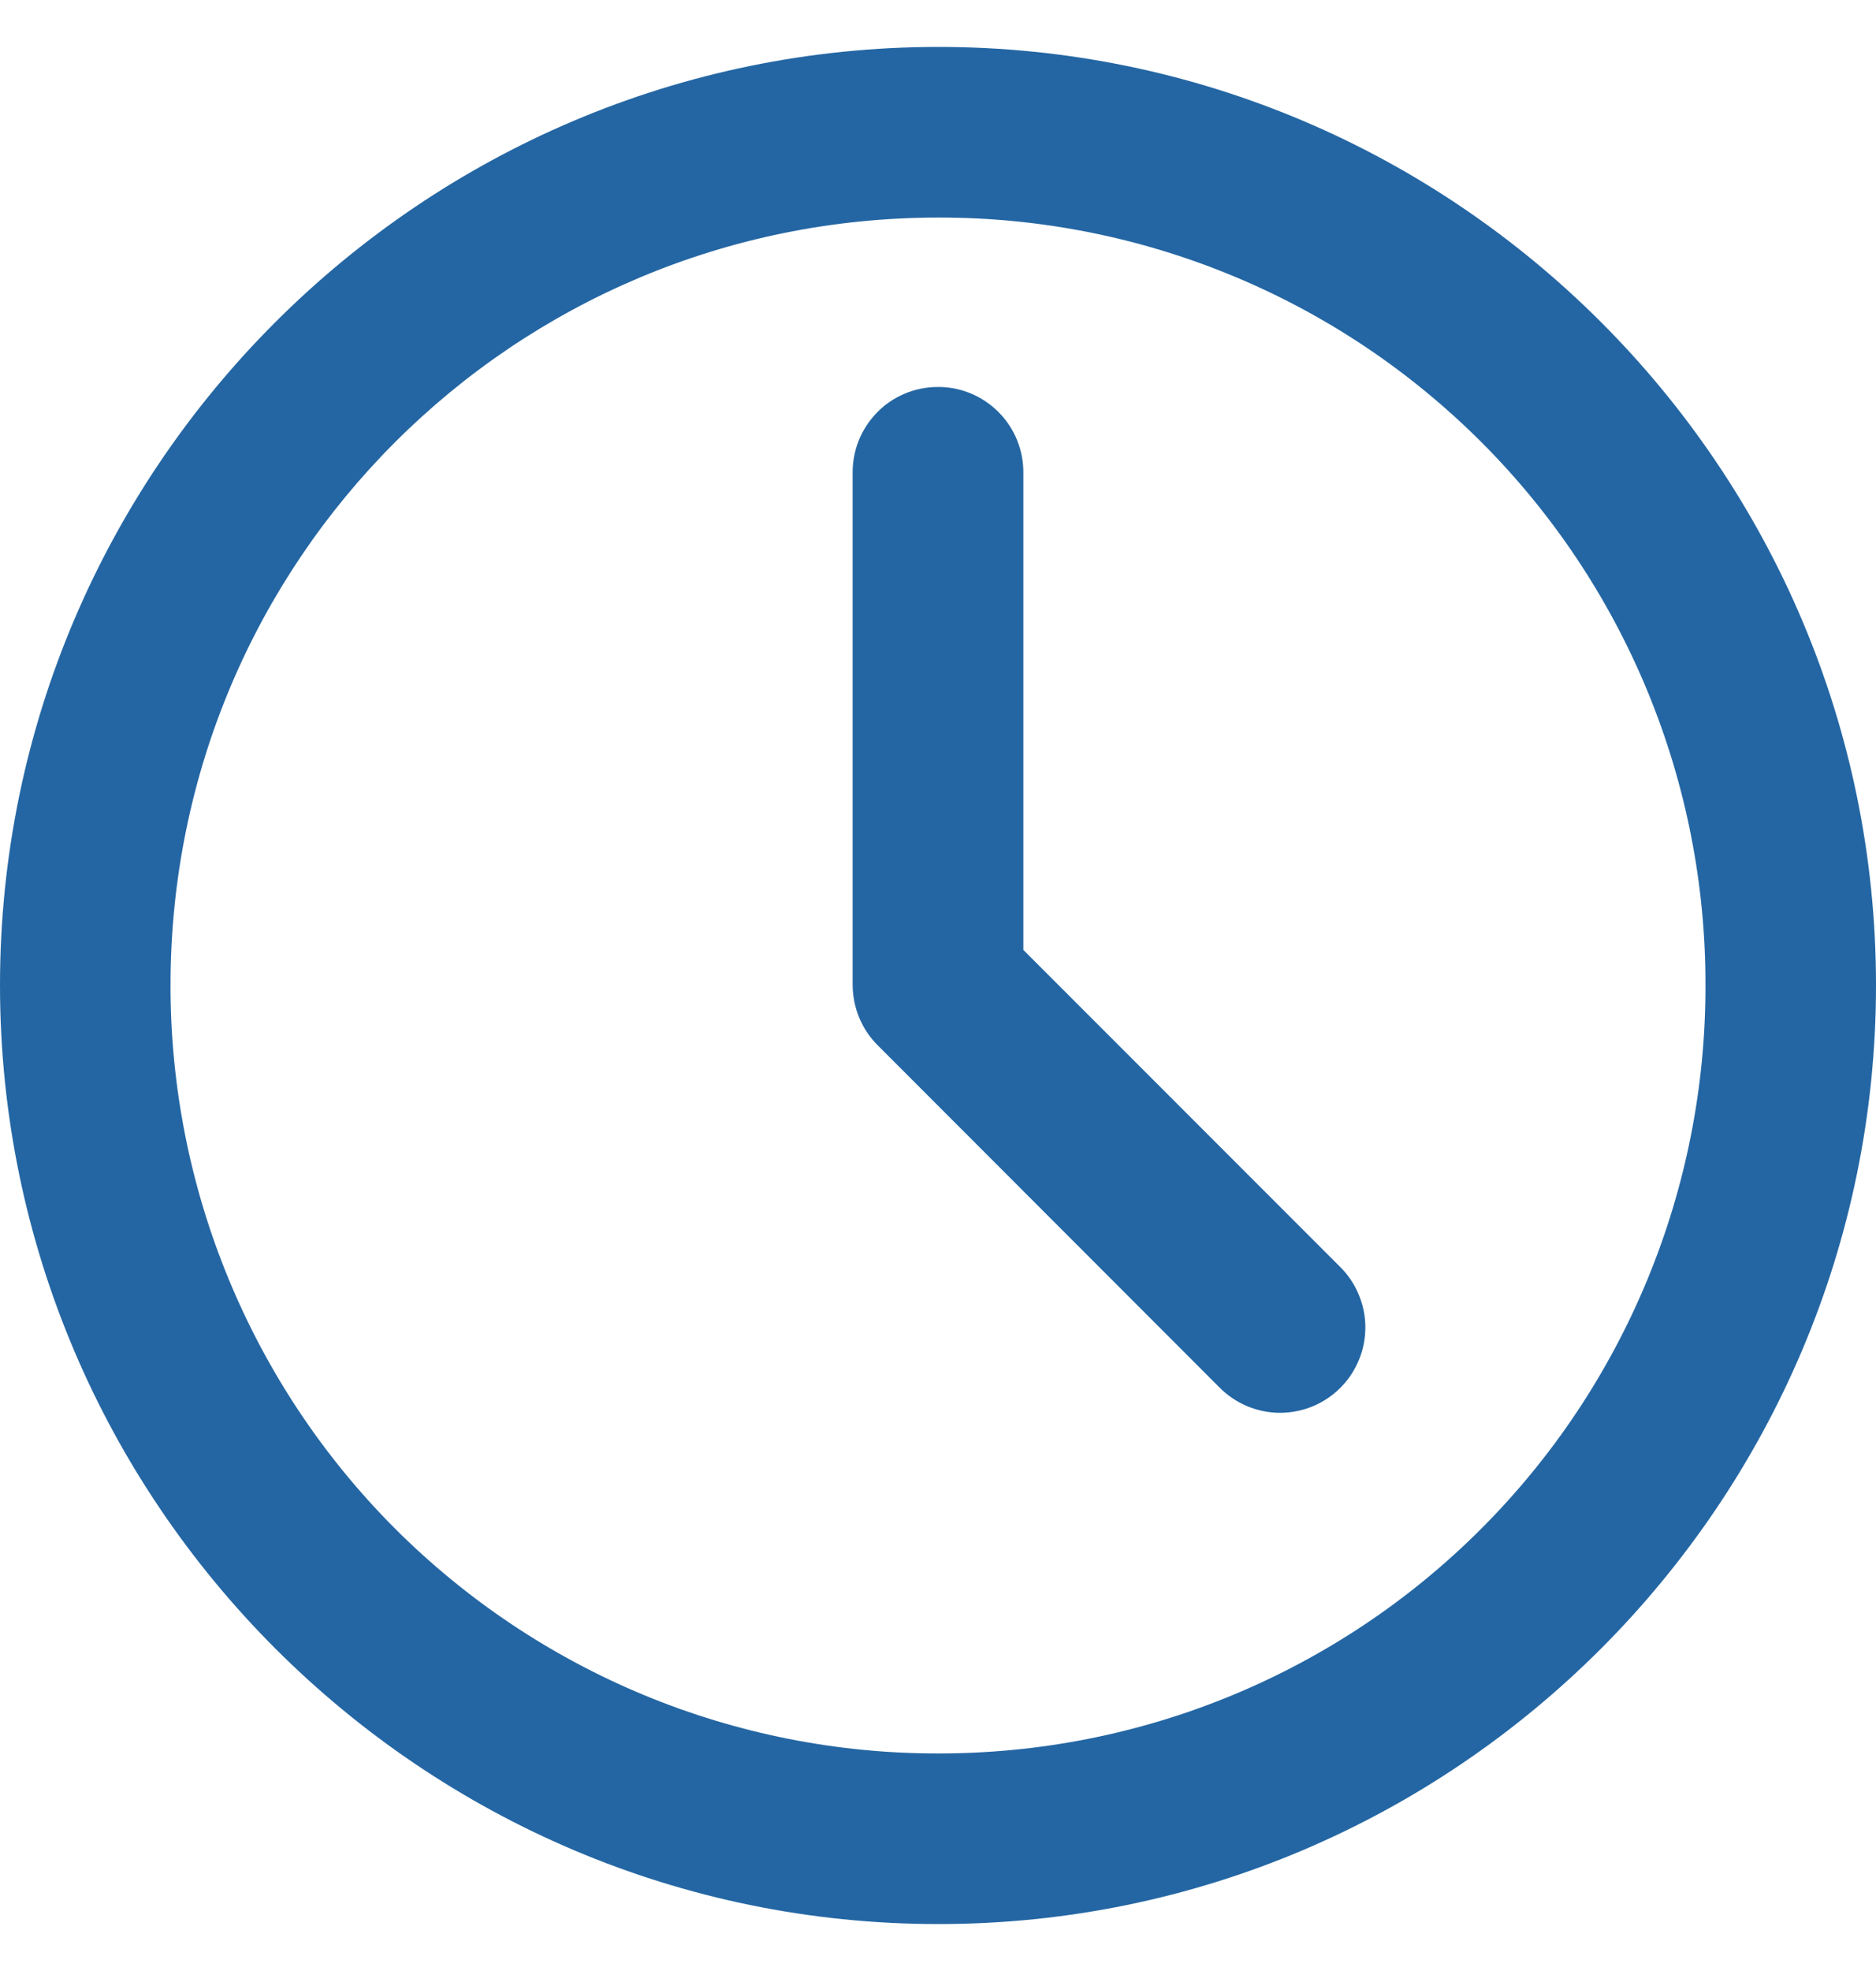 <svg width="20" height="21" viewBox="0 0 20 21" fill="none" xmlns="http://www.w3.org/2000/svg">
<path fill-rule="evenodd" clip-rule="evenodd" d="M10.005 0.5C4.493 0.5 0 4.987 0 10.497C0 16.008 4.494 20.5 10.005 20.5C15.515 20.5 20 16.008 20 10.497C20 4.987 15.515 0.5 10.005 0.5ZM10.005 2.318C11.079 2.316 12.143 2.526 13.137 2.937C14.13 3.347 15.032 3.95 15.792 4.71C16.552 5.469 17.154 6.372 17.564 7.365C17.974 8.358 18.184 9.423 18.182 10.497C18.184 11.572 17.974 12.637 17.564 13.63C17.154 14.624 16.552 15.527 15.792 16.287C15.033 17.048 14.13 17.651 13.137 18.062C12.144 18.473 11.079 18.683 10.005 18.682C8.929 18.684 7.864 18.473 6.87 18.062C5.877 17.651 4.974 17.048 4.213 16.288C3.453 15.528 2.85 14.625 2.439 13.631C2.028 12.638 1.817 11.573 1.818 10.497C1.818 5.969 5.477 2.318 10.005 2.318ZM9.99 4.123C9.87 4.124 9.751 4.149 9.641 4.196C9.53 4.243 9.43 4.312 9.347 4.398C9.263 4.485 9.197 4.587 9.153 4.698C9.109 4.81 9.088 4.93 9.09 5.05V10.497C9.091 10.617 9.115 10.735 9.161 10.845C9.207 10.956 9.275 11.056 9.36 11.14L12.995 14.777C13.08 14.864 13.18 14.932 13.291 14.98C13.402 15.027 13.521 15.052 13.642 15.053C13.763 15.053 13.882 15.03 13.994 14.984C14.105 14.938 14.207 14.87 14.292 14.784C14.377 14.699 14.444 14.597 14.489 14.485C14.535 14.374 14.557 14.254 14.556 14.133C14.555 14.013 14.529 13.893 14.481 13.783C14.434 13.672 14.364 13.572 14.277 13.488L10.91 10.121V5.05C10.912 4.928 10.89 4.807 10.845 4.694C10.8 4.581 10.732 4.478 10.646 4.391C10.56 4.305 10.458 4.236 10.345 4.19C10.233 4.144 10.112 4.121 9.99 4.123Z" fill="#2466A3"/>
</svg>
